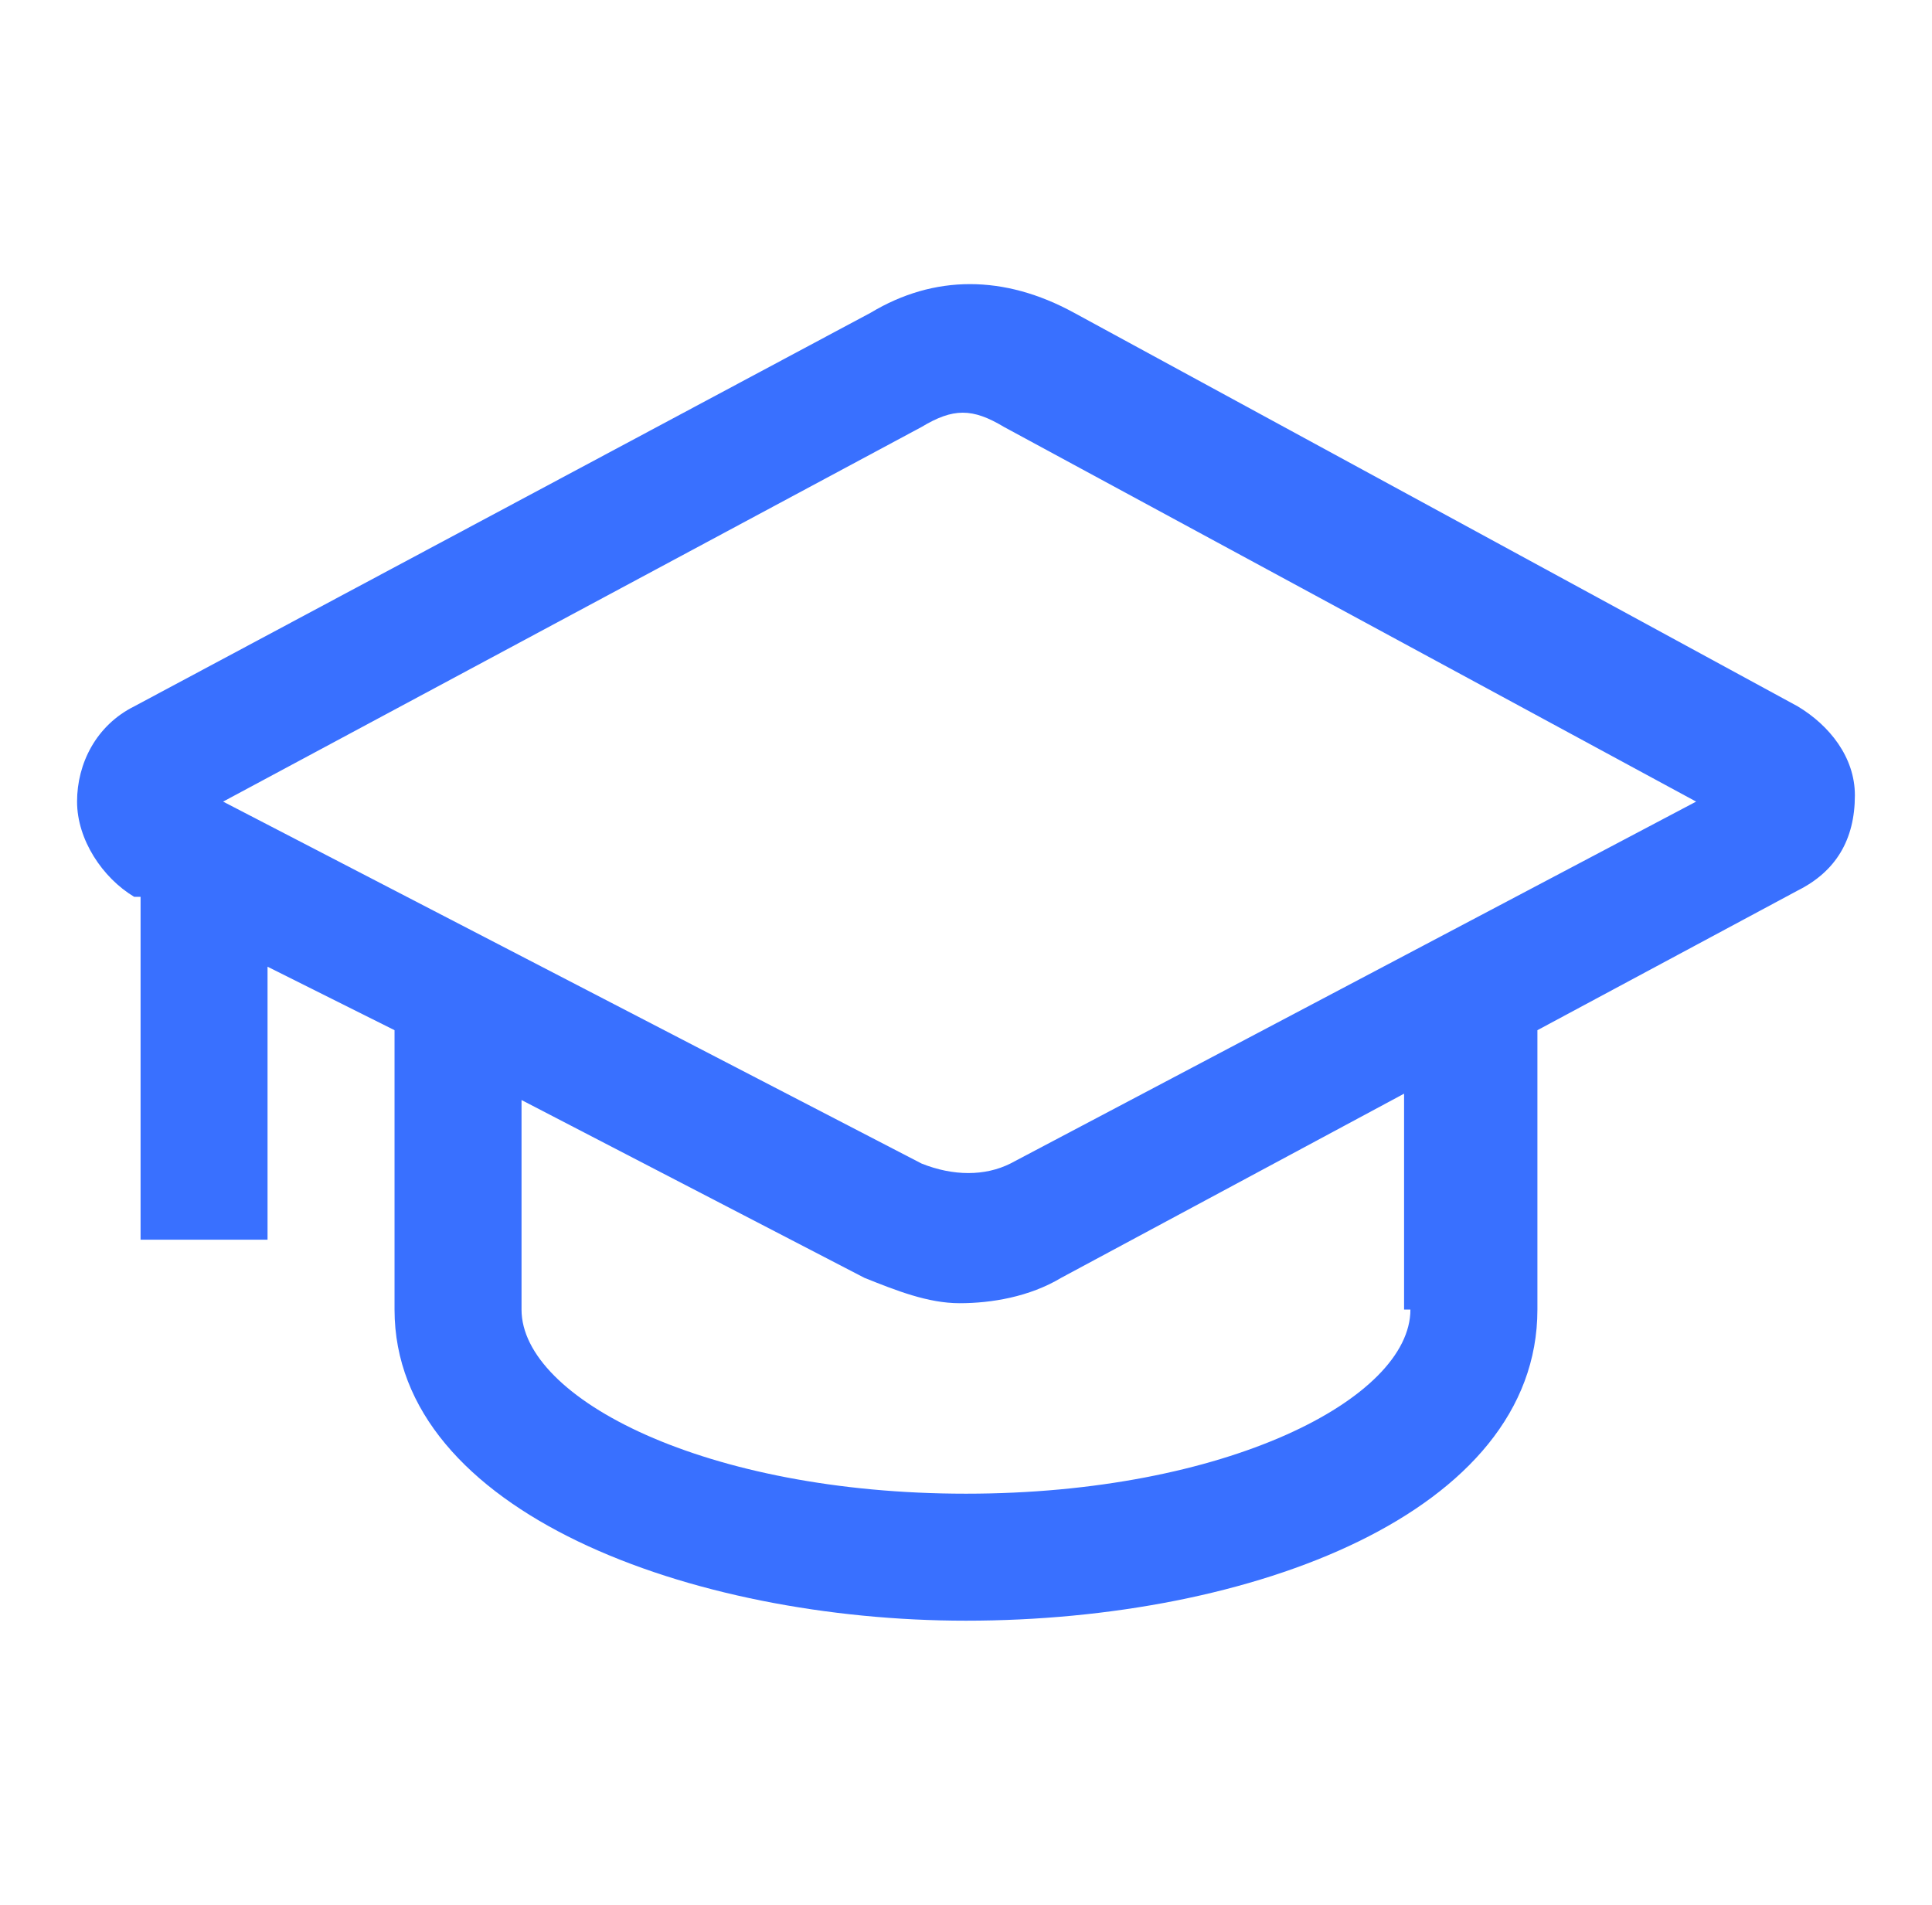<svg width="71" height="70" viewBox="0 0 71 70" fill="none" xmlns="http://www.w3.org/2000/svg">
<path d="M66.066 25.958L39.466 11.491C36.899 10.091 34.332 10.091 31.999 11.491L4.932 25.958C3.532 26.658 2.832 28.058 2.832 29.458C2.832 30.858 3.766 32.258 4.932 32.958H5.166V45.558H9.832V35.525L14.499 37.858V48.125C14.499 55.591 25.466 59.558 35.499 59.558C45.999 59.558 56.499 55.591 56.499 48.125V37.858L66.066 32.725C67.466 32.025 68.166 30.858 68.166 29.225C68.166 27.825 67.232 26.658 66.066 25.958ZM51.832 48.125C51.832 51.391 45.066 54.891 35.499 54.891C25.932 54.891 19.166 51.391 19.166 48.125V40.425L31.766 46.958C32.932 47.425 34.099 47.891 35.266 47.891C36.432 47.891 37.832 47.658 38.999 46.958L51.599 40.191V48.125H51.832ZM37.132 42.758C36.199 43.225 35.032 43.225 33.866 42.758L8.199 29.458L33.866 15.691C35.032 14.991 35.732 14.991 36.899 15.691L62.332 29.458L37.132 42.758Z" fill="#3970FF"/>
</svg>
